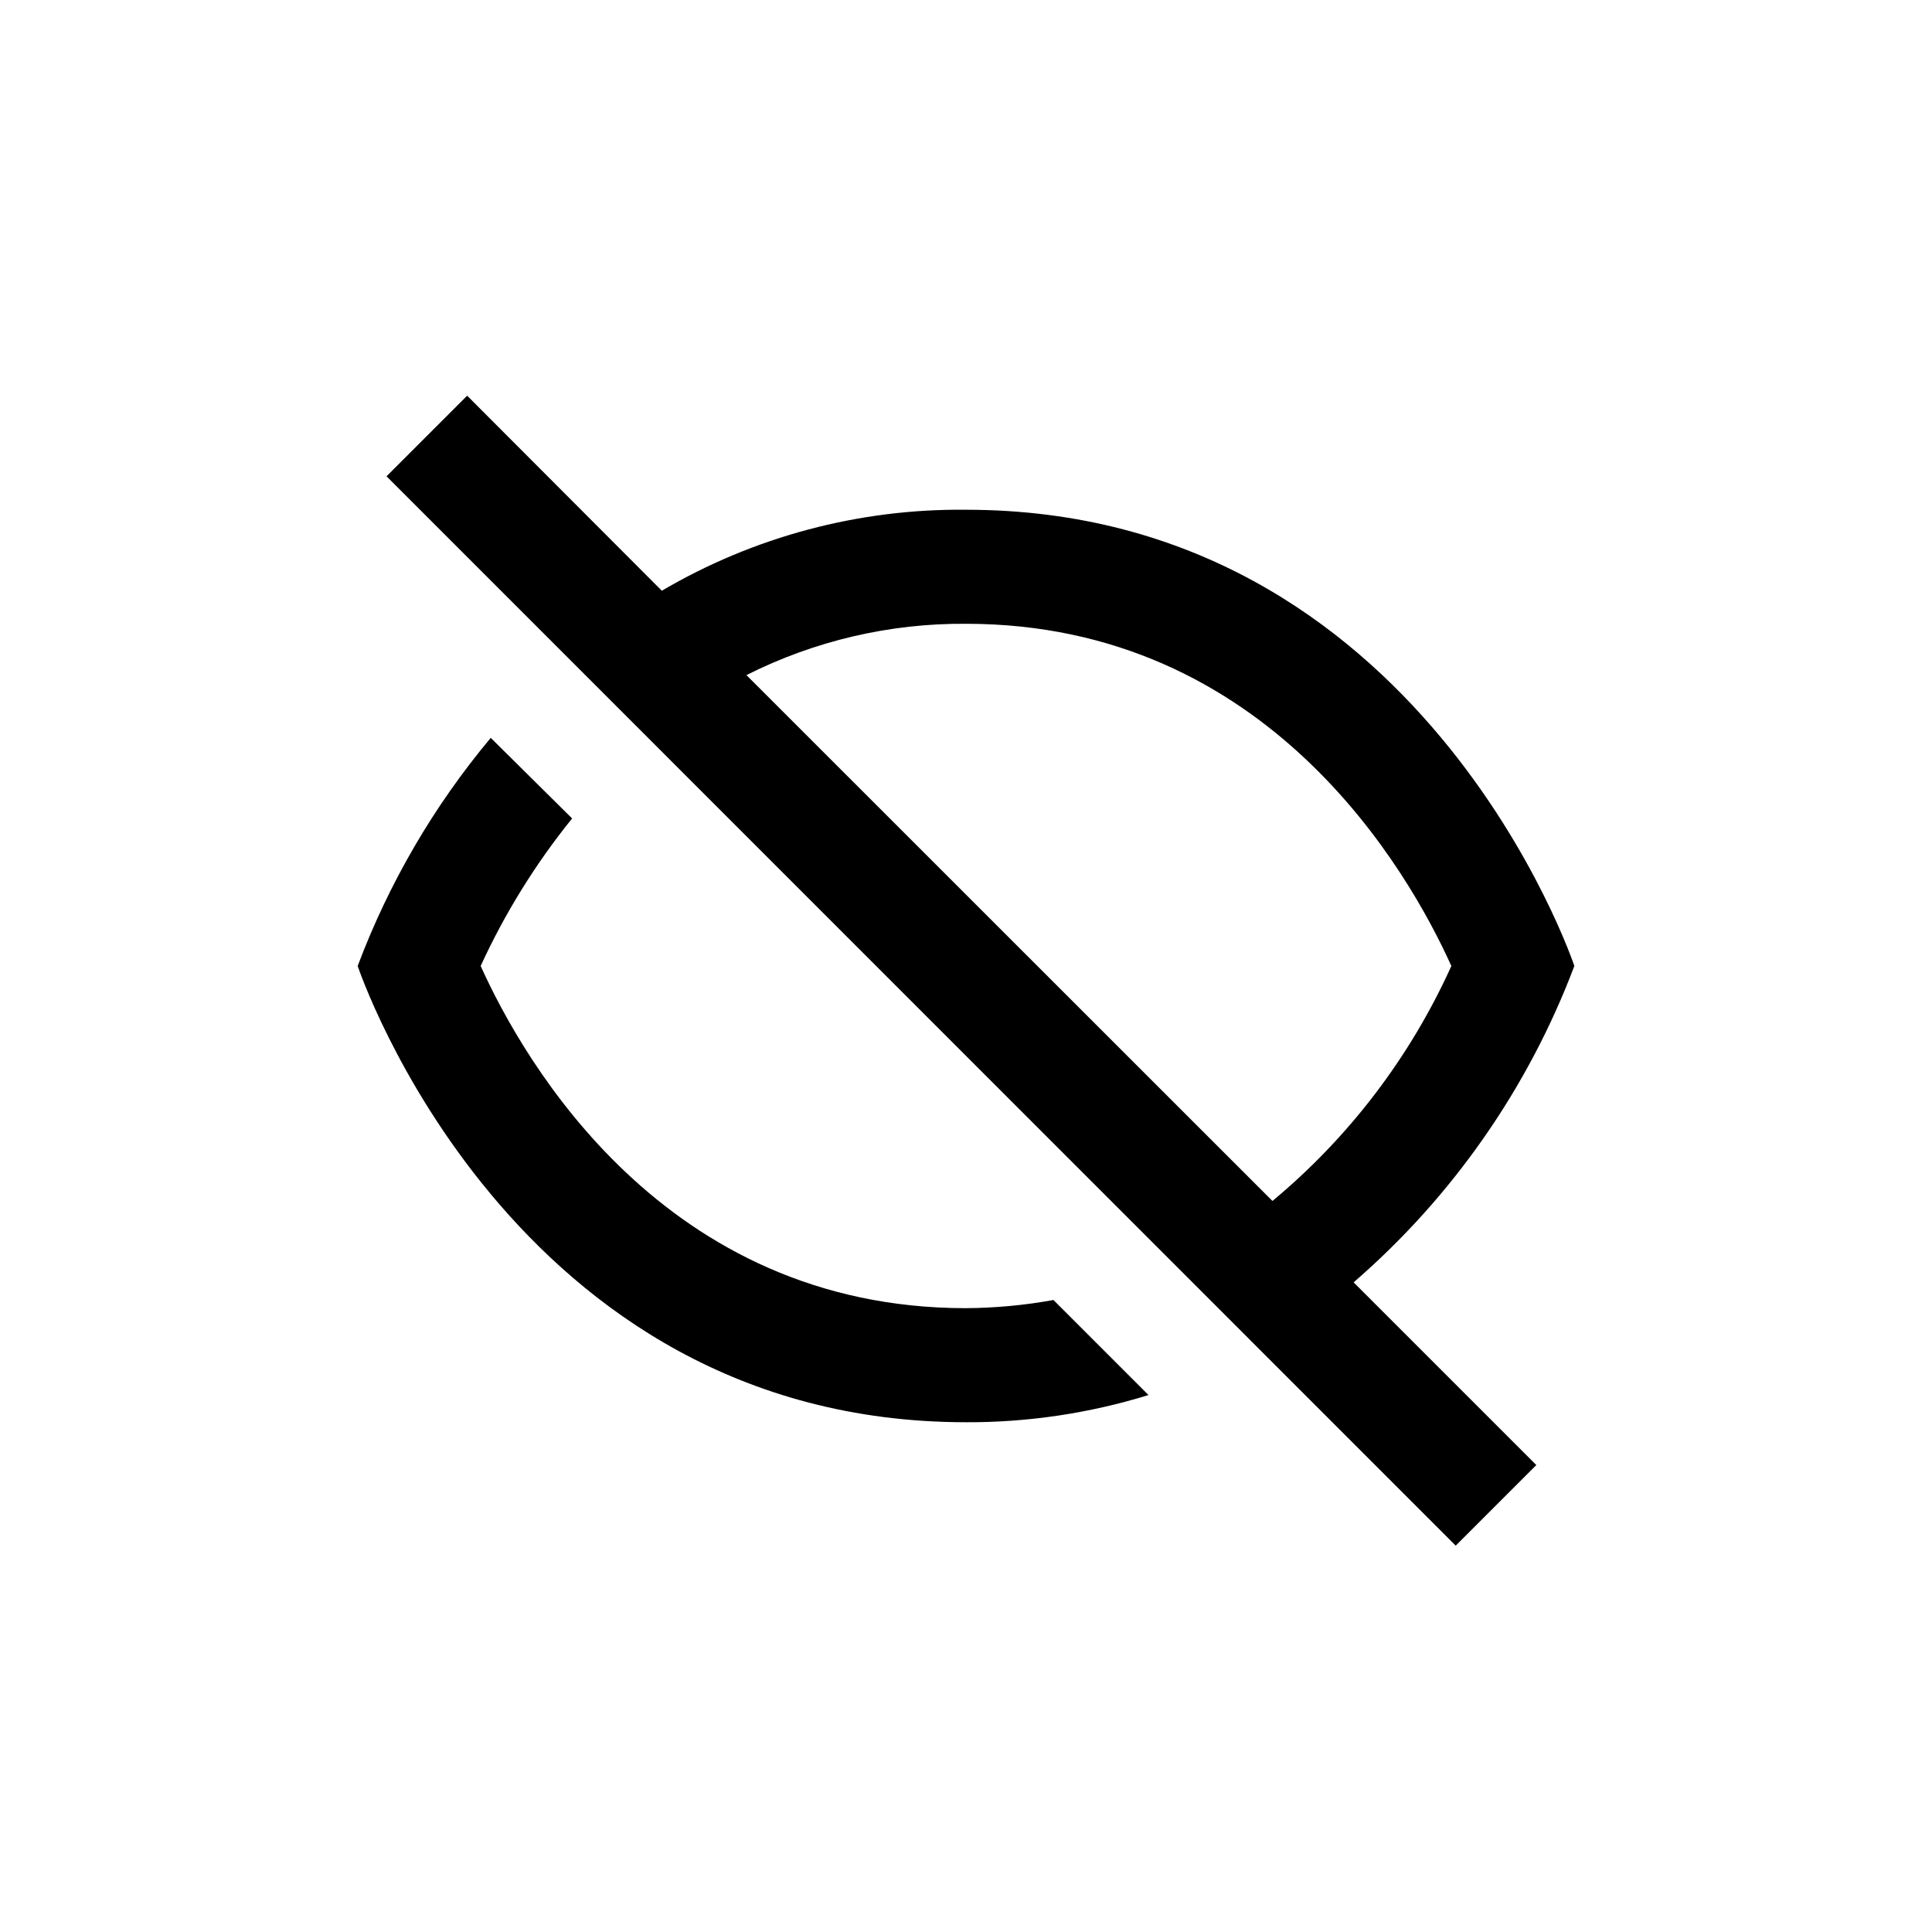 <?xml version="1.0" encoding="UTF-8"?>
<!-- Uploaded to: ICON Repo, www.svgrepo.com, Generator: ICON Repo Mixer Tools -->
<svg fill="#000000" width="800px" height="800px" version="1.1" viewBox="144 144 512 512" xmlns="http://www.w3.org/2000/svg">
 <g>
  <path d="m561.22 400s-40.305-120.91-161.22-120.91c-28.324-0.309-56.191 7.113-80.609 21.461l-51.59-51.691-21.363 21.363 283.34 283.39 21.359-21.359-48.418-48.418h0.004c26.16-22.648 46.262-51.461 58.492-83.832zm-80.008 62.27-139.4-139.36c18.039-9.09 37.988-13.754 58.191-13.602 80.004 0 117.24 65.496 128.62 90.688-10.879 24.082-27.09 45.375-47.41 62.27z"/>
  <path d="m400 520.91c16.391 0.059 32.699-2.371 48.363-7.207l-25.191-25.191v0.004c-7.648 1.387-15.398 2.109-23.172 2.164-80.008 0-117.24-65.496-128.62-90.684 6.418-13.992 14.559-27.125 24.234-39.098l-21.562-21.359c-15.074 18.023-27 38.461-35.266 60.457 0 0 40.305 120.91 161.22 120.91z"/>
 </g>
</svg>
